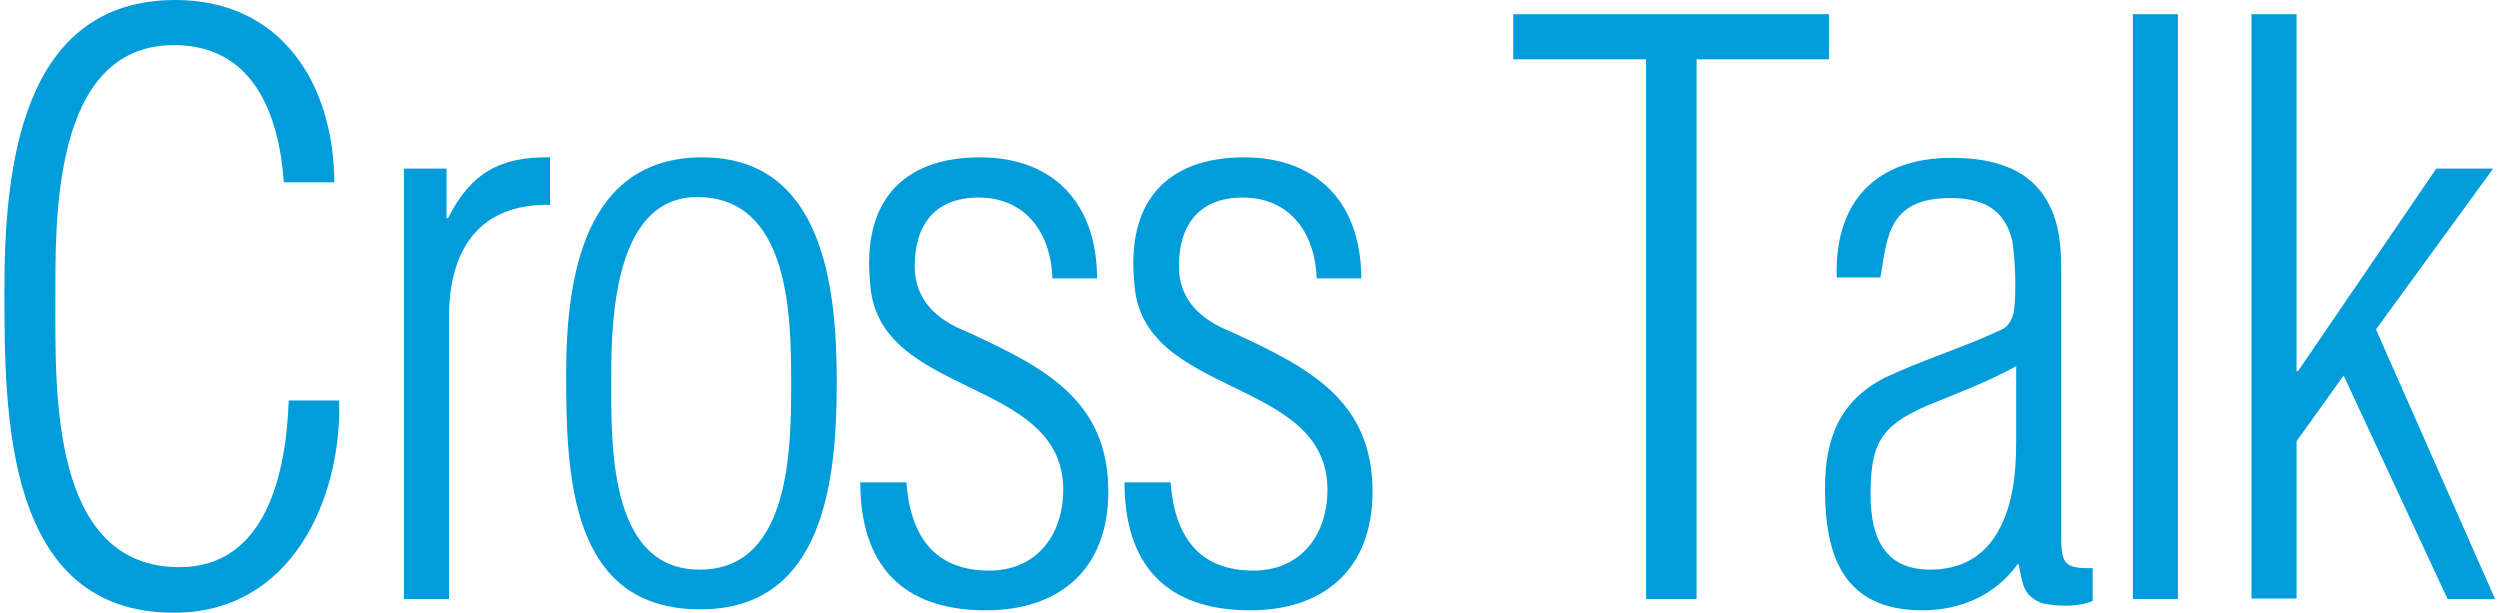 <?xml version="1.0" encoding="utf-8"?>
<!-- Generator: Adobe Illustrator 26.5.1, SVG Export Plug-In . SVG Version: 6.00 Build 0)  -->
<svg version="1.1" id="文字" xmlns="http://www.w3.org/2000/svg" xmlns:xlink="http://www.w3.org/1999/xlink" x="0px" y="0px"
	 viewBox="0 0 510 125" style="enable-background:new 0 0 510 125;" xml:space="preserve">
<style type="text/css">
	.st0{fill:#009DDA;}
</style>
<g>
	<g>
		<path class="st0" d="M69.2,81.7c0.5,20.4-9.9,43.3-33.7,43.3C0.9,125,0.9,84.4,0.9,59.2C0.9,34.7,4.1,0,35.8,0
			c21.5,0,32.3,17,32.4,37.2H57.9c-1-14.2-6.4-28-22.4-28c-25.1,0-24.2,36.3-24.2,52.3c0,18.3-1,54.2,25.3,54.2
			c17.8,0,21.8-19.4,22.3-34H69.2z"/>
		<path class="st0" d="M91.1,44.5h0.3c4.6-9.2,10.7-12.6,20.8-12.4v9.7C98,41.5,91.6,50.7,91.6,64.6v57.6h-9.2V34.4h8.7V44.5z"/>
		<path class="st0" d="M115.5,76.2c0-19.7,3.7-44.1,27.8-44.1c24.7,0,27.4,26.6,27.4,45.8c0,19.9-2.5,46.4-27.8,46.4
			C116.1,124.4,115.5,96.5,115.5,76.2z M161.4,78.1c0-13.7-0.3-37.9-19.2-37.9c-16.5,0-17.5,24-17.5,36.1c0,13-1,39.9,18,39.9
			C161.3,116.3,161.4,91.3,161.4,78.1z"/>
		<path class="st0" d="M199.9,32.1c15.1,0,23.9,9.5,23.9,24.7h-9.1c-0.3-9.2-5.4-16.5-15.1-16.5c-8.7,0-13,5.4-13,14
			c0,7,4.6,11,10.7,13.4c15.6,7.2,28.8,13.8,28.8,32.6c0,15.6-9.7,24.2-25,24.2c-17.2,0-25.6-9.4-25.6-26.1h9.4
			c0.8,10.8,5.6,18,16.9,18c9.7,0,15.1-7.3,15.1-16.5c0-23.2-38.2-18.6-39.4-42.3C175.9,41.5,183.8,32.1,199.9,32.1z"/>
		<path class="st0" d="M253.8,32.1c15.1,0,23.9,9.5,23.9,24.7h-9.1c-0.3-9.2-5.4-16.5-15.1-16.5c-8.7,0-13,5.4-13,14
			c0,7,4.6,11,10.7,13.4c15.6,7.2,28.8,13.8,28.8,32.6c0,15.6-9.7,24.2-25,24.2c-17.2,0-25.6-9.4-25.6-26.1h9.4
			c0.8,10.8,5.6,18,16.9,18c9.7,0,15.1-7.3,15.1-16.5c0-23.2-38.2-18.6-39.4-42.3C229.8,41.5,237.7,32.1,253.8,32.1z"/>
		<path class="st0" d="M308.7,12.1V2.9h64.4v9.2h-27v110.1h-10.3V12.1H308.7z"/>
		<path class="st0" d="M374.7,56.5c-0.5-15.4,8.1-24.3,23.4-24.3c7.3,0,14,1.6,18.1,6.7c4,5.1,4.3,11,4.3,17.2v53.9
			c0,5.2,1,6,6.4,5.9v6.7c-3.2,1.3-6.8,1.1-10.2,0.5c-4.1-1.6-4-3.8-4.9-8h-0.2c-4.6,6.4-11.8,9.4-19.4,9.4
			c-16.1,0-19.9-11-19.9-24.8c0-10.2,2.9-17.8,12.1-22.6c7.8-3.7,16.2-6.2,24-9.9c1.4-0.6,2.2-2.4,2.4-3.5c0.6-3.7,0.3-11-0.3-14.6
			c-1.3-5.2-4.5-8.7-12.6-8.7c-13,0-12.9,8.4-14.3,16.2H374.7z M411.3,74.7c-6,3.3-12.2,5.6-18.3,8.1c-9.4,4.1-11.4,7.8-11.4,18.1
			c0,8.6,2.7,15.3,12.2,15.3c6,0,10.3-2.5,13-6.5c3.8-5.6,4.5-13,4.5-19.6V74.7z"/>
		<path class="st0" d="M435.1,122.1V2.9h9.2v119.3H435.1z"/>
		<path class="st0" d="M459.3,122.1V2.9h9.2v72.8h0.3L497,34.4h11.6l-23.9,32.8l24.3,55h-9.7l-21.2-45.6L468.5,90v32.1H459.3z"/>
	</g>
</g>
</svg>
